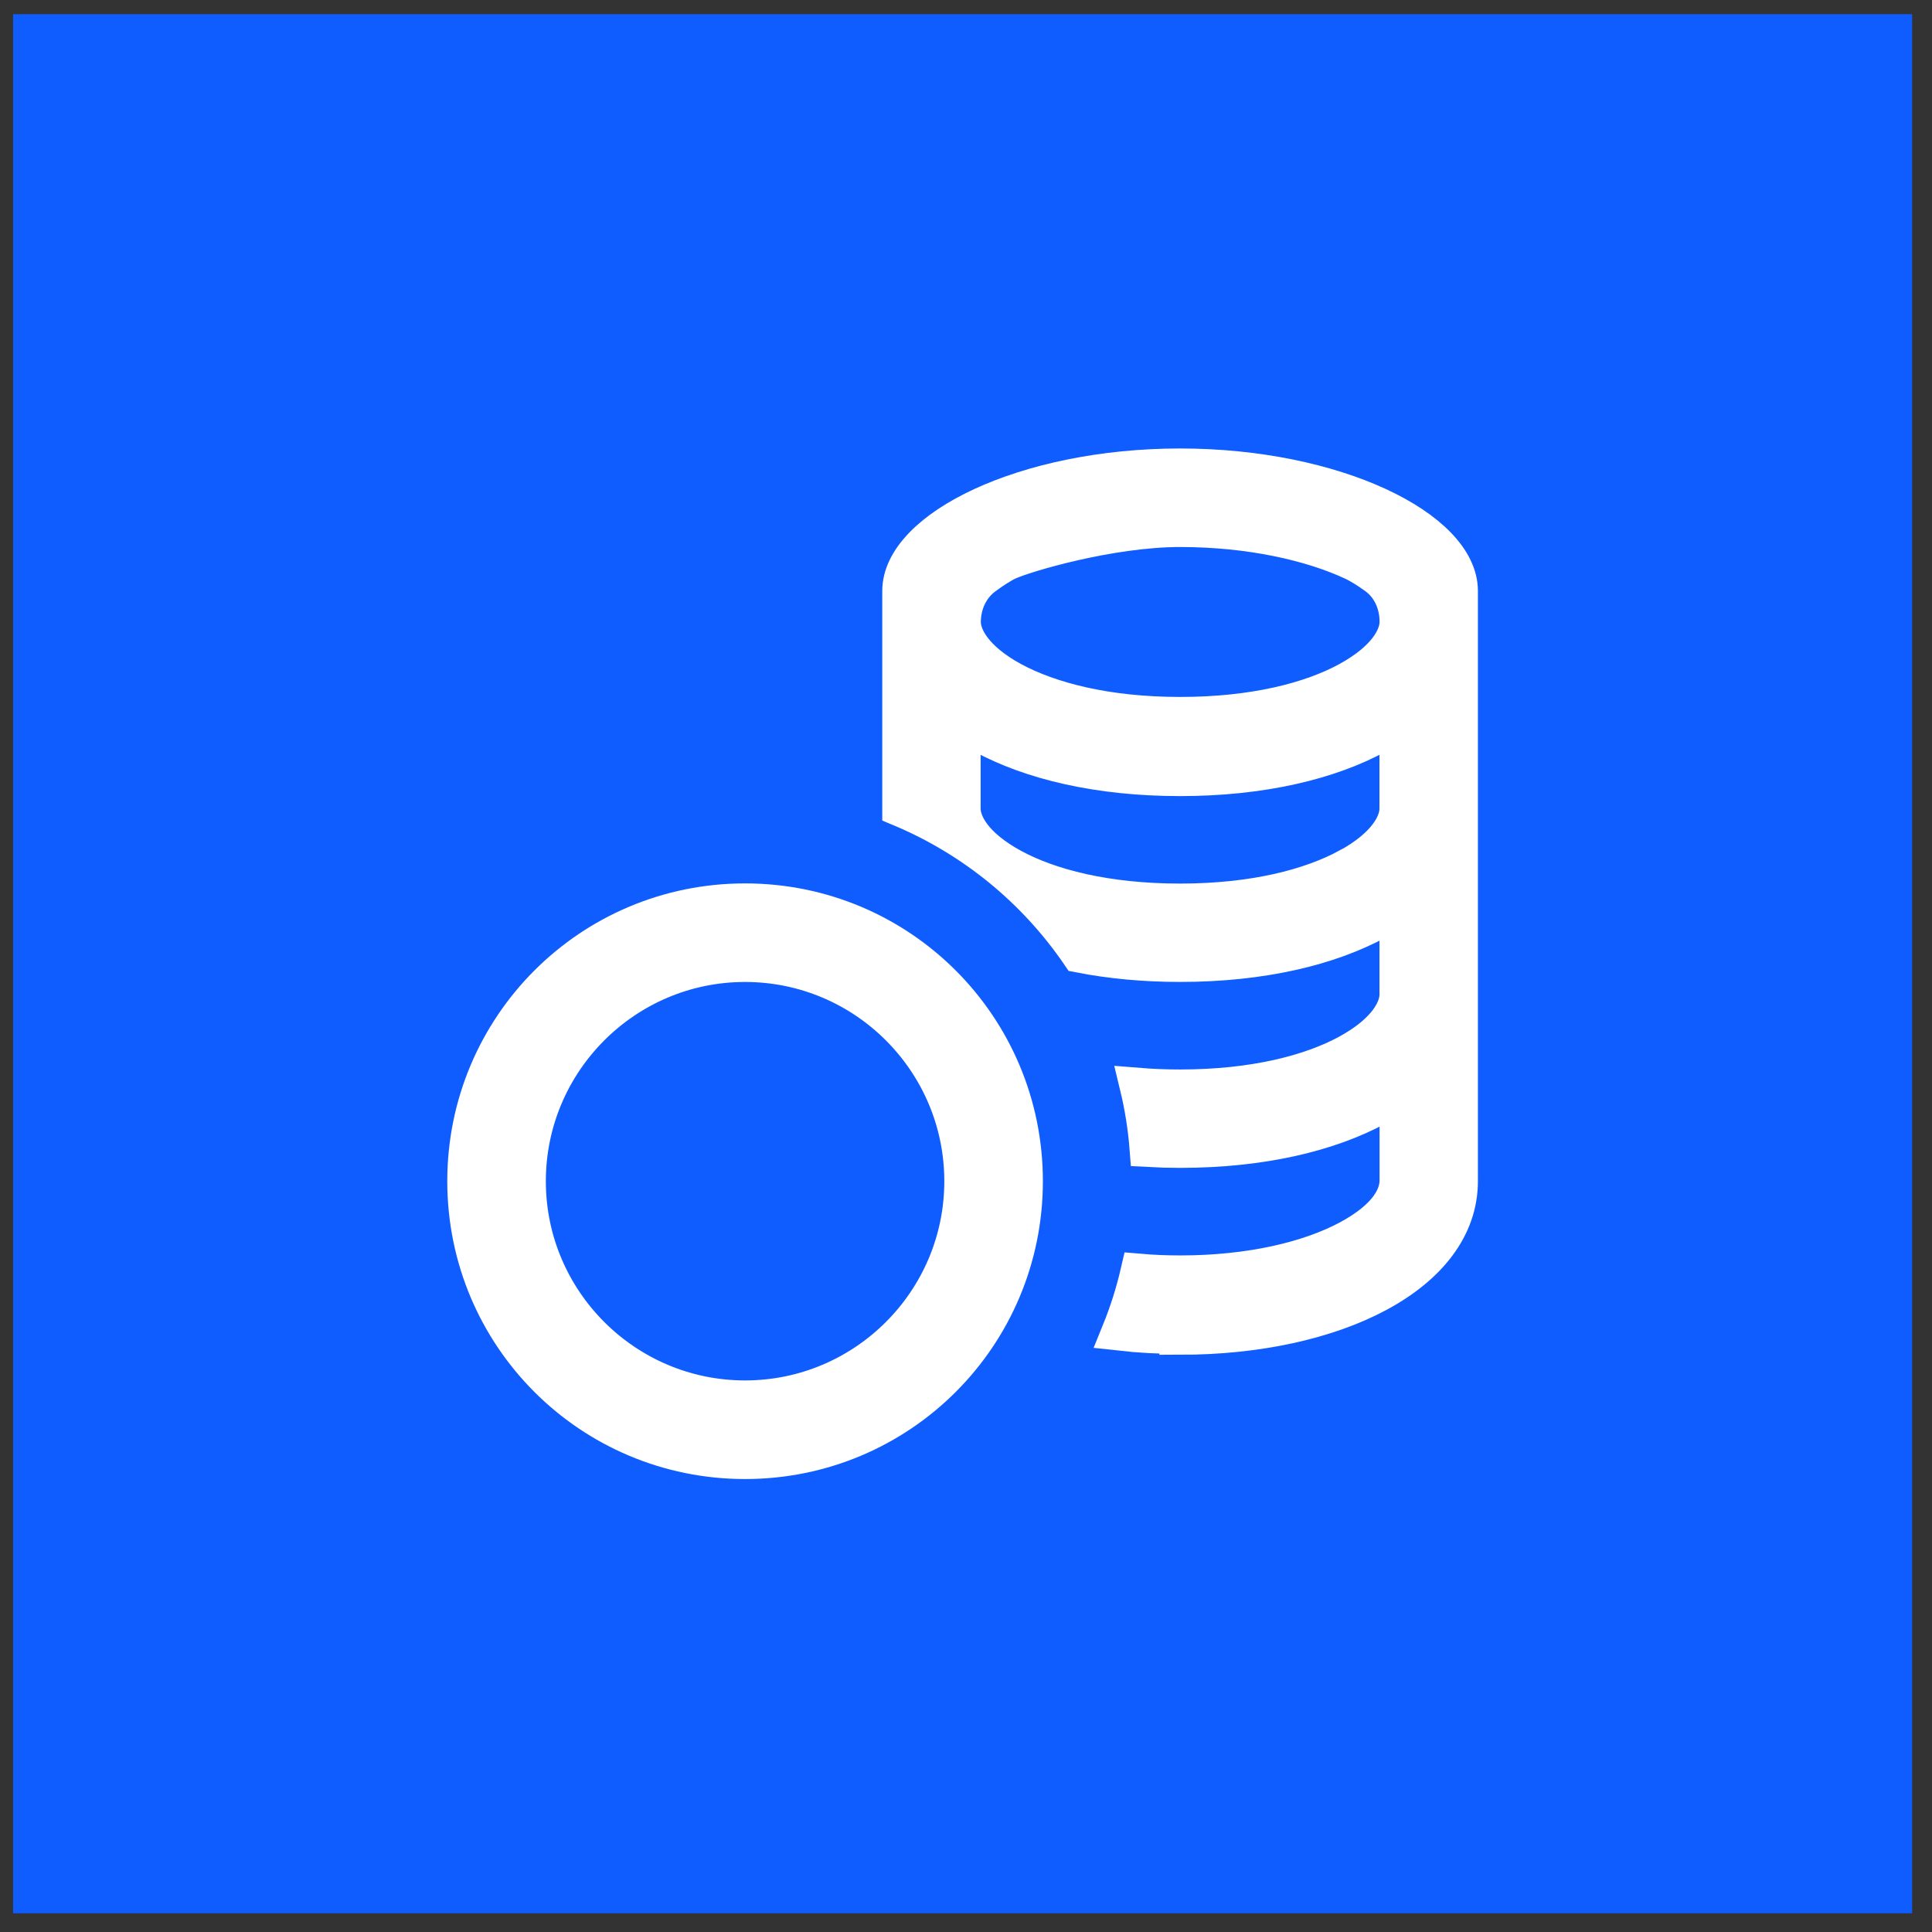 <svg xmlns="http://www.w3.org/2000/svg" width="53" height="53" viewBox="0 0 53 53" fill="none"><rect x="0" y="0" width="53" height="53" fill="#333333" stroke="none"/><rect x="0.359" y="0.39" width="52.096" height="52.096" fill="#105DFF"></rect><path fill-rule="evenodd" d="M32.373 36.665C36.617 36.665 40.043 34.96 40.043 32.404V16.212C40.043 14.508 36.634 12.803 32.373 12.803C28.112 12.803 24.703 14.508 24.703 16.212V22.177C26.697 23.012 28.402 24.41 29.612 26.183C30.447 26.346 31.367 26.437 32.373 26.437C34.606 26.437 36.464 25.992 37.793 25.267C37.982 25.164 38.165 25.051 38.343 24.93V27.282C38.343 27.683 38.025 28.305 36.977 28.877C35.961 29.431 34.403 29.839 32.375 29.839C31.969 29.839 31.583 29.823 31.216 29.793C31.352 30.355 31.443 30.929 31.488 31.514C31.776 31.53 32.071 31.538 32.375 31.538C34.607 31.538 36.465 31.093 37.795 30.369C37.983 30.265 38.167 30.152 38.345 30.031V32.383C38.345 32.785 38.091 33.382 36.997 33.972C35.92 34.551 34.304 34.94 32.378 34.94C31.986 34.94 31.607 34.924 31.239 34.892C31.108 35.459 30.932 36.014 30.713 36.552C31.249 36.612 31.804 36.642 32.376 36.642L32.373 36.665ZM36.975 23.779C38.023 23.207 38.342 22.585 38.342 22.184V19.832C38.166 19.953 37.982 20.065 37.791 20.169C36.465 20.894 34.604 21.339 32.371 21.339C30.139 21.339 28.281 20.894 26.951 20.169C26.762 20.066 26.579 19.953 26.401 19.832V22.184C26.401 22.585 26.719 23.207 27.768 23.778C28.784 24.332 30.341 24.739 32.37 24.739C34.398 24.739 35.949 24.332 36.971 23.778L36.975 23.779ZM26.407 17.064C26.407 16.573 26.621 16.101 27.018 15.813C27.234 15.656 27.469 15.499 27.655 15.414C28.12 15.2 30.45 14.506 32.376 14.506C34.302 14.506 35.973 14.893 37.097 15.414C37.309 15.511 37.542 15.663 37.749 15.813C38.142 16.098 38.345 16.566 38.345 17.052V17.062C38.345 17.463 38.026 18.085 36.978 18.658C35.962 19.212 34.405 19.619 32.376 19.619C30.348 19.619 28.797 19.21 27.774 18.658C26.726 18.087 26.407 17.463 26.407 17.064Z" fill="white" stroke="white"></path><path fill-rule="evenodd" d="M28.109 32.404C28.109 36.648 24.683 40.074 20.439 40.074C16.195 40.074 12.77 36.648 12.77 32.404C12.77 28.16 16.195 24.734 20.439 24.734C24.683 24.734 28.109 28.16 28.109 32.404ZM26.405 32.404C26.405 35.693 23.729 38.369 20.439 38.369C17.15 38.369 14.474 35.693 14.474 32.404C14.474 29.114 17.15 26.438 20.439 26.438C23.729 26.438 26.405 29.114 26.405 32.404Z" fill="white" stroke="white"></path></svg>